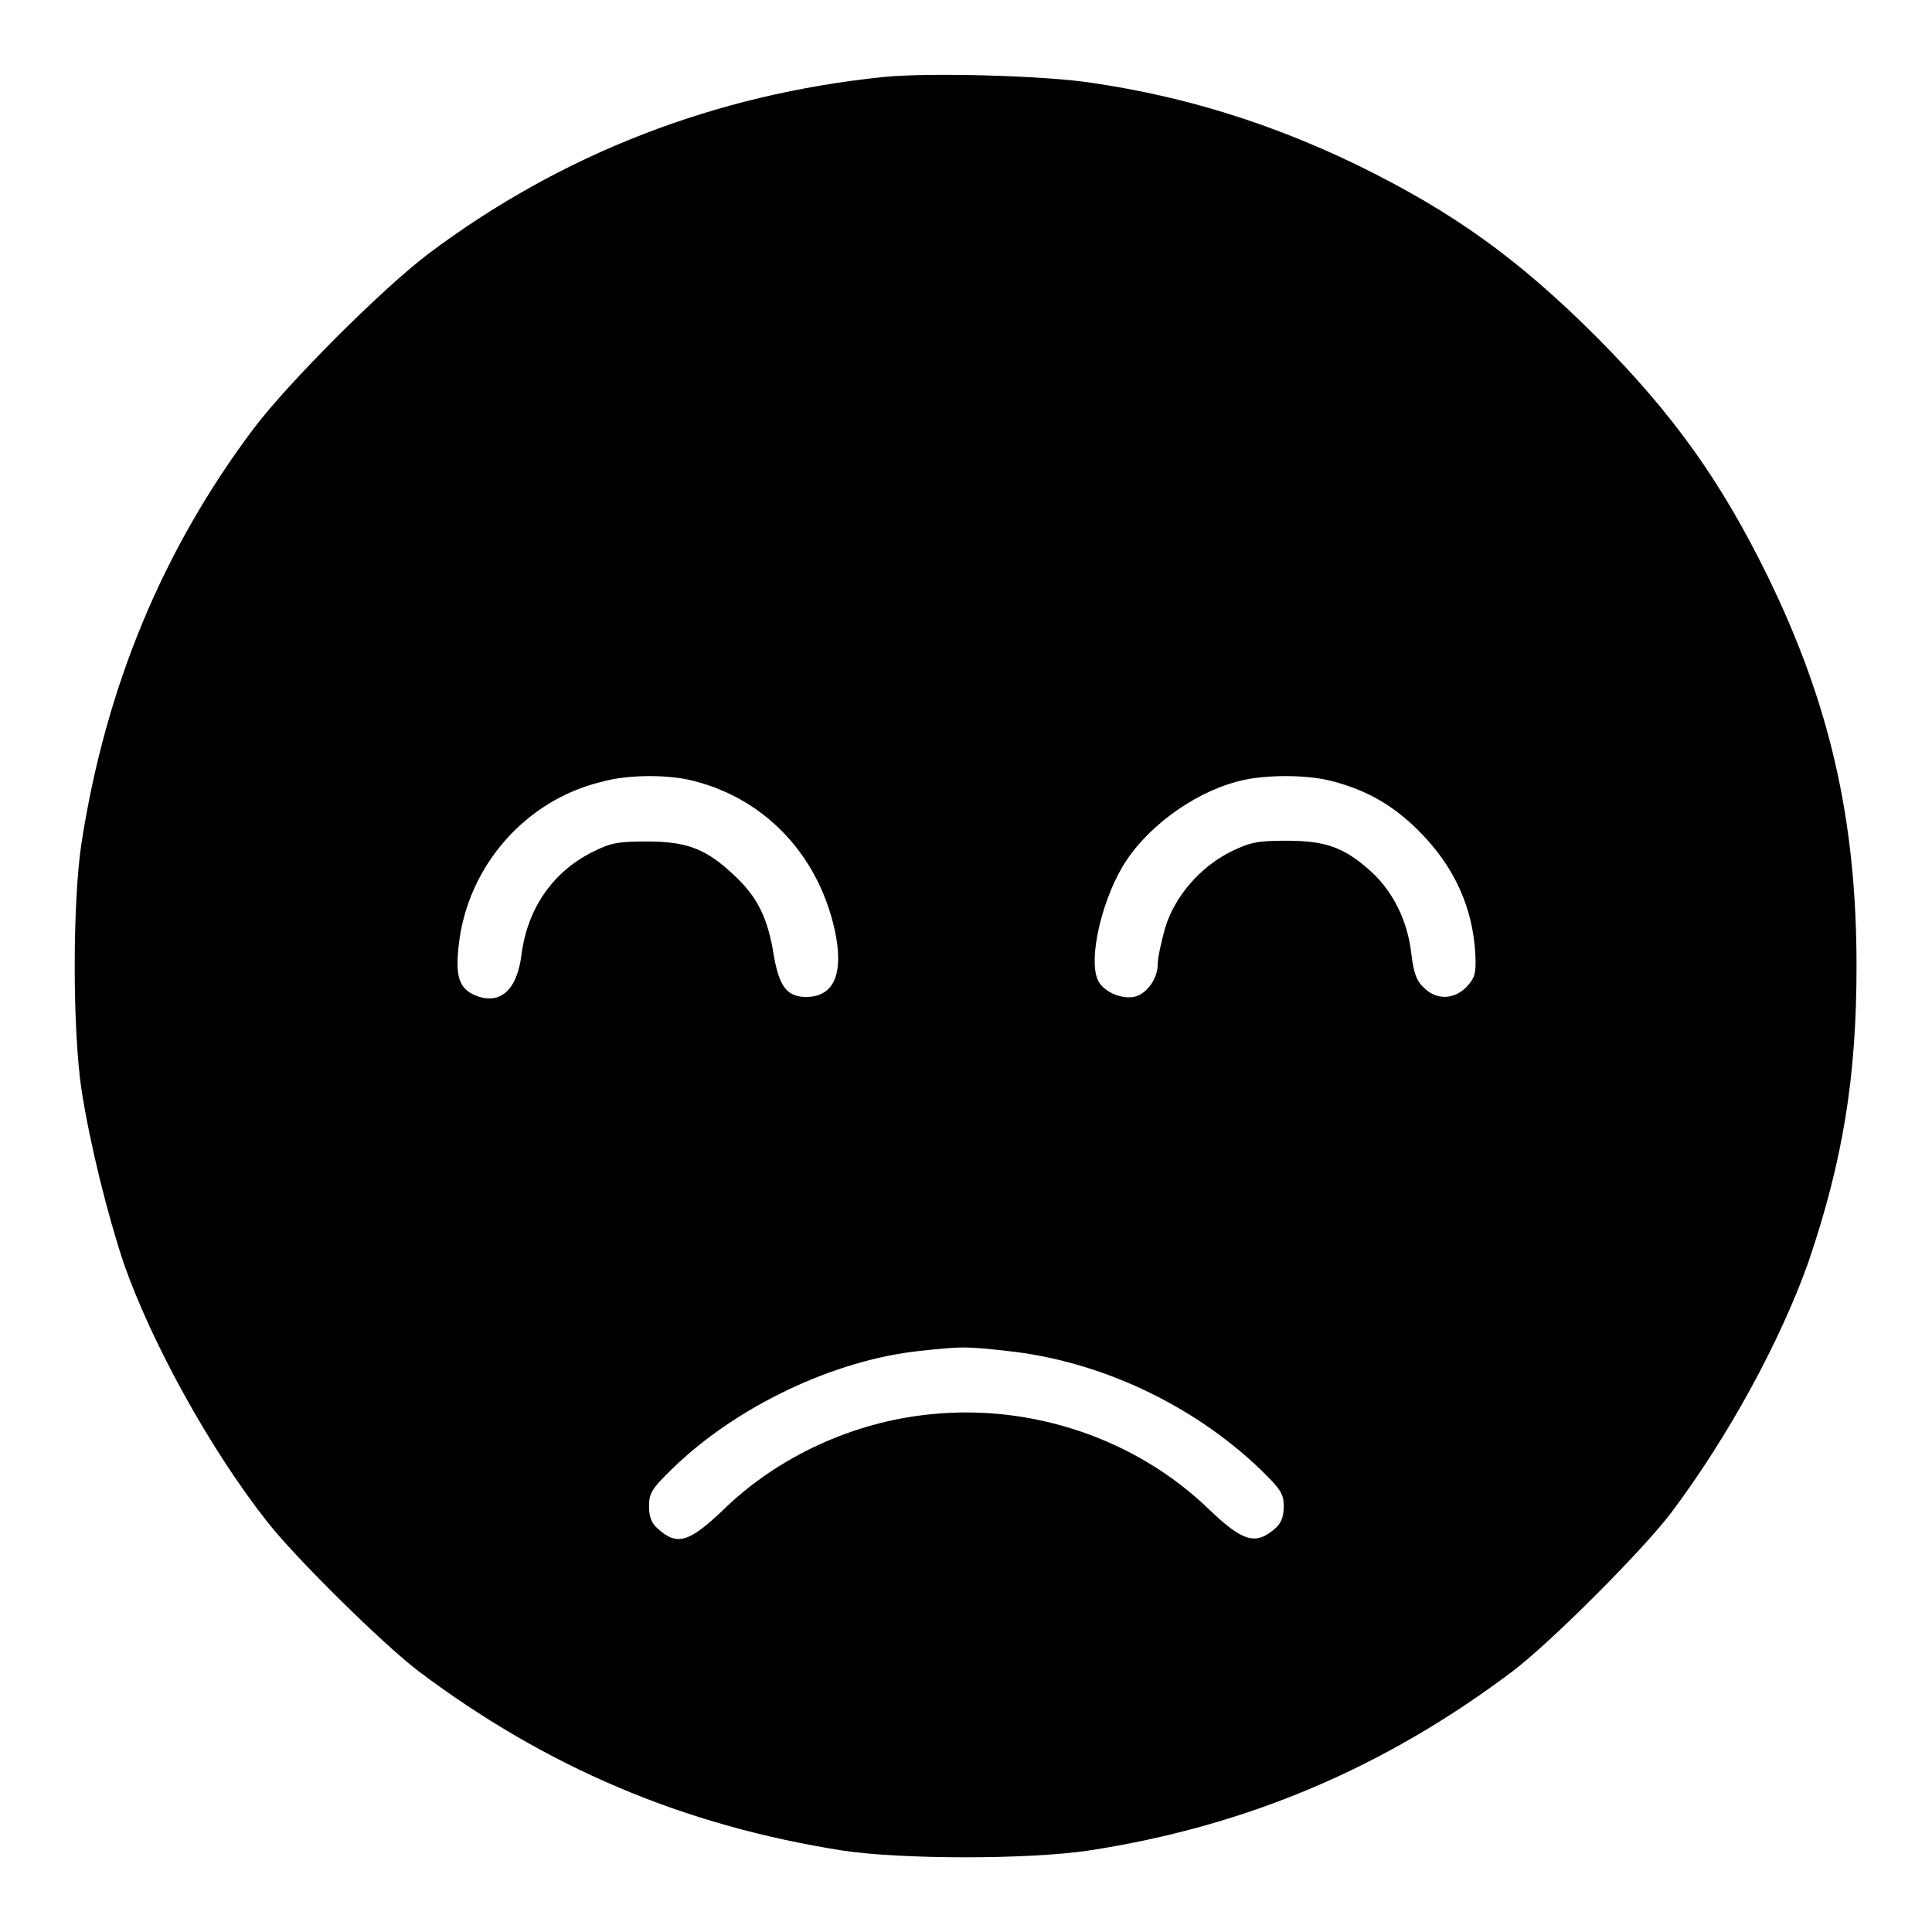 <?xml version="1.0" encoding="utf-8"?>
<!-- Svg Vector Icons : http://www.onlinewebfonts.com/icon -->
<!DOCTYPE svg PUBLIC "-//W3C//DTD SVG 1.1//EN" "http://www.w3.org/Graphics/SVG/1.1/DTD/svg11.dtd">
<svg version="1.1" xmlns="http://www.w3.org/2000/svg" xmlns:xlink="http://www.w3.org/1999/xlink" x="0px" y="0px" viewBox="0 0 256 256" enable-background="new 0 0 256 256" xml:space="preserve">
<g><g><g><path fill="#000000" d="M117.1,10.2c-22.4,2.3-42.7,10.2-60.3,23.4c-6.1,4.6-18.6,17.1-23.2,23.2c-12.1,16.1-19.6,34.3-22.8,54.9c-1.2,7.9-1.2,24.7,0,32.7c1.1,7.1,3.4,16.4,5.6,23c3.7,10.6,11.5,24.7,18.9,34.1c3.8,4.9,15.4,16.3,20.1,19.9c17,12.8,35.2,20.5,56.2,23.8c7.9,1.2,24.7,1.2,32.7,0c20.8-3.2,39.1-10.9,56.2-23.8c5.1-3.9,17-15.8,20.9-20.9c7.6-10.1,14.5-22.8,18.2-33.2c4.6-13.5,6.4-24.6,6.4-39.3c0-19.3-3.5-34.7-11.8-51.7C228,63.7,221.8,55,211.7,44.8c-10.5-10.5-19.1-16.7-32-23c-11.2-5.4-22.6-9-34.9-10.8C138.6,10,123,9.6,117.1,10.2z M92,103.5c9.8,2.5,16.9,10.4,18.8,20.7c0.9,5.2-0.5,8-4.2,7.9c-2.4-0.1-3.4-1.5-4.1-5.7c-0.8-4.9-2.2-7.6-5.2-10.4c-3.7-3.5-6.2-4.5-11.6-4.5c-3.9,0-4.8,0.2-7.2,1.4c-5.2,2.6-8.6,7.4-9.4,13.6c-0.6,4.8-2.9,6.7-6.1,5.4c-2.2-0.9-2.7-2.6-2.2-6.8c1.2-10.4,8.9-19.1,18.9-21.5C83.2,102.6,88.7,102.6,92,103.5z M176.5,103.5c4.6,1.2,8.1,3.2,11.5,6.6c4.7,4.7,7.2,10.2,7.5,16.5c0.1,2.5-0.1,3-1.2,4.2c-1.7,1.7-4,1.7-5.6,0.1c-1-0.9-1.4-2-1.7-4.6c-0.5-4.3-2.4-8.1-5.2-10.7c-3.6-3.3-6.1-4.2-11.3-4.2c-3.9,0-4.8,0.2-7.3,1.4c-4.1,2-7.5,5.9-8.8,10.1c-0.5,1.8-1,4-1,4.9c0,1.9-1.5,4-3.2,4.3c-1.8,0.3-4.2-0.8-4.8-2.4c-1.1-2.8,0.5-10,3.3-14.8c3-5.1,9.2-9.7,15.1-11.3C167.2,102.6,173.1,102.6,176.5,103.5z M133.4,179c12.3,1.3,24.6,7.1,33.5,15.6c2.9,2.8,3.2,3.4,3.2,5c0,1.3-0.3,2.2-1.1,2.9c-2.6,2.3-4.3,1.8-8.8-2.5c-9.6-9.3-23.4-14-36.9-12.6c-10.2,1-20.2,5.6-27.4,12.6c-4.6,4.4-6.2,4.9-8.8,2.5c-0.8-0.7-1.1-1.6-1.1-2.9c0-1.7,0.3-2.3,3.1-5c8.4-8.2,21.4-14.4,32.8-15.6C127.5,178.4,127.9,178.4,133.4,179z"/></g></g></g>
</svg>